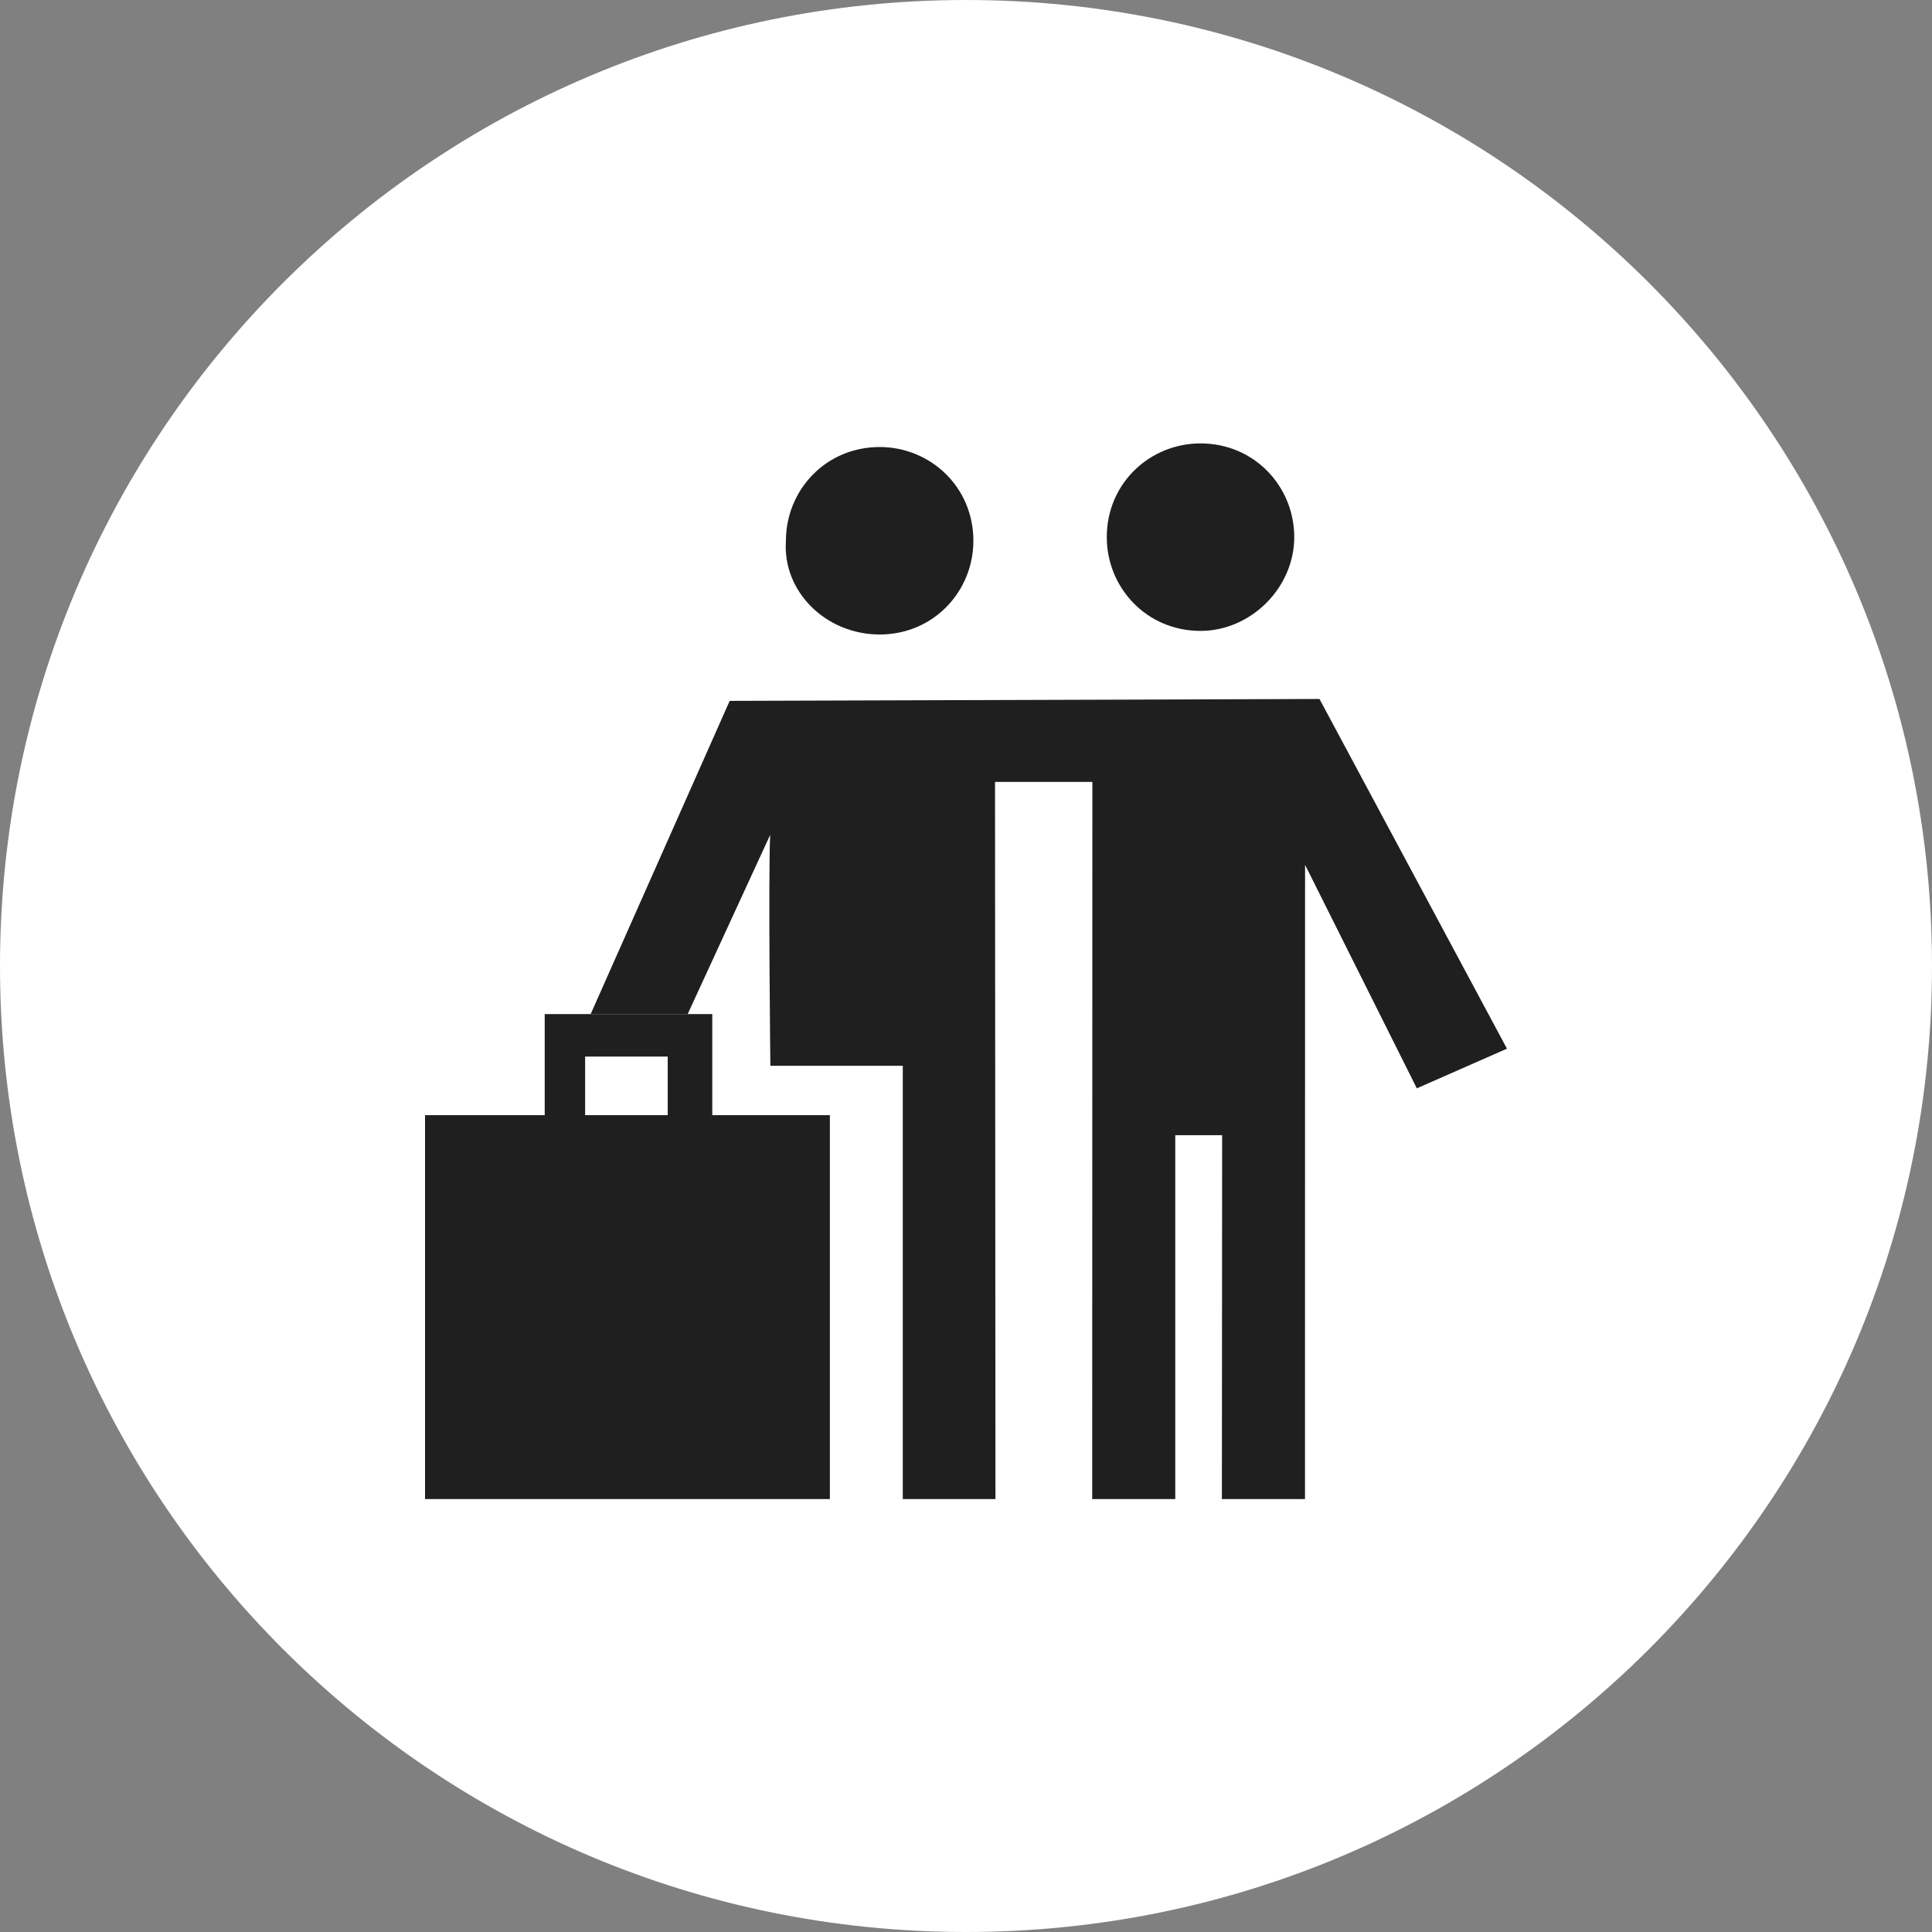 <svg width="100" height="100" viewBox="0 0 100 100" fill="none" xmlns="http://www.w3.org/2000/svg">
<rect x="0" y="0" width="100" height="100" fill="#808080" stroke="none"/>
<g clip-path="url(#clip0_3093_3817)">
<path d="M50 0C77.614 0 100 22.386 100 50C100 77.614 77.614 100 50 100C22.386 100 0 77.614 0 50C0 22.386 22.386 0 50 0Z" fill="white"/>
<path d="M45.531 32.841C48.33 32.841 50.382 30.602 50.382 27.99C50.382 25.191 48.143 23.138 45.531 23.138C42.731 23.138 40.68 25.377 40.68 27.99C40.493 30.602 42.731 32.841 45.531 32.841Z" fill="#1F1F1F"/>
<path d="M62.139 32.655C64.751 32.655 66.99 30.416 66.99 27.803C66.99 25.191 64.938 22.951 62.139 22.951C59.526 22.951 57.287 25.004 57.287 27.803C57.287 30.416 59.34 32.655 62.139 32.655Z" fill="#1F1F1F"/>
<path d="M36.867 57.721V52.489H28.194V57.721H22V77.591H42.954V57.721H36.867ZM34.561 57.721H30.286V54.688H34.561V57.721Z" fill="#1F1F1F"/>
<path d="M68.296 36.179C58.12 36.212 47.944 36.244 37.768 36.277C35.369 41.681 32.971 47.085 30.573 52.489H35.594C37.017 49.398 38.44 46.306 39.863 43.215C39.762 45.454 39.874 55.166 39.874 55.166H46.728V77.591H51.524C51.517 65.217 51.51 52.844 51.502 40.471H56.541C56.538 52.844 56.535 65.217 56.532 77.591H60.832V58.758H63.258C63.254 65.035 63.249 71.313 63.245 77.591H67.546C67.547 66.648 67.549 55.705 67.55 44.763L73.335 56.332L78 54.279L68.296 36.179Z" fill="#1F1F1F"/>
</g>
<defs>
<clipPath id="clip0_3093_3817">
<rect width="100" height="100" fill="white"/>
</clipPath>
</defs>
</svg>
